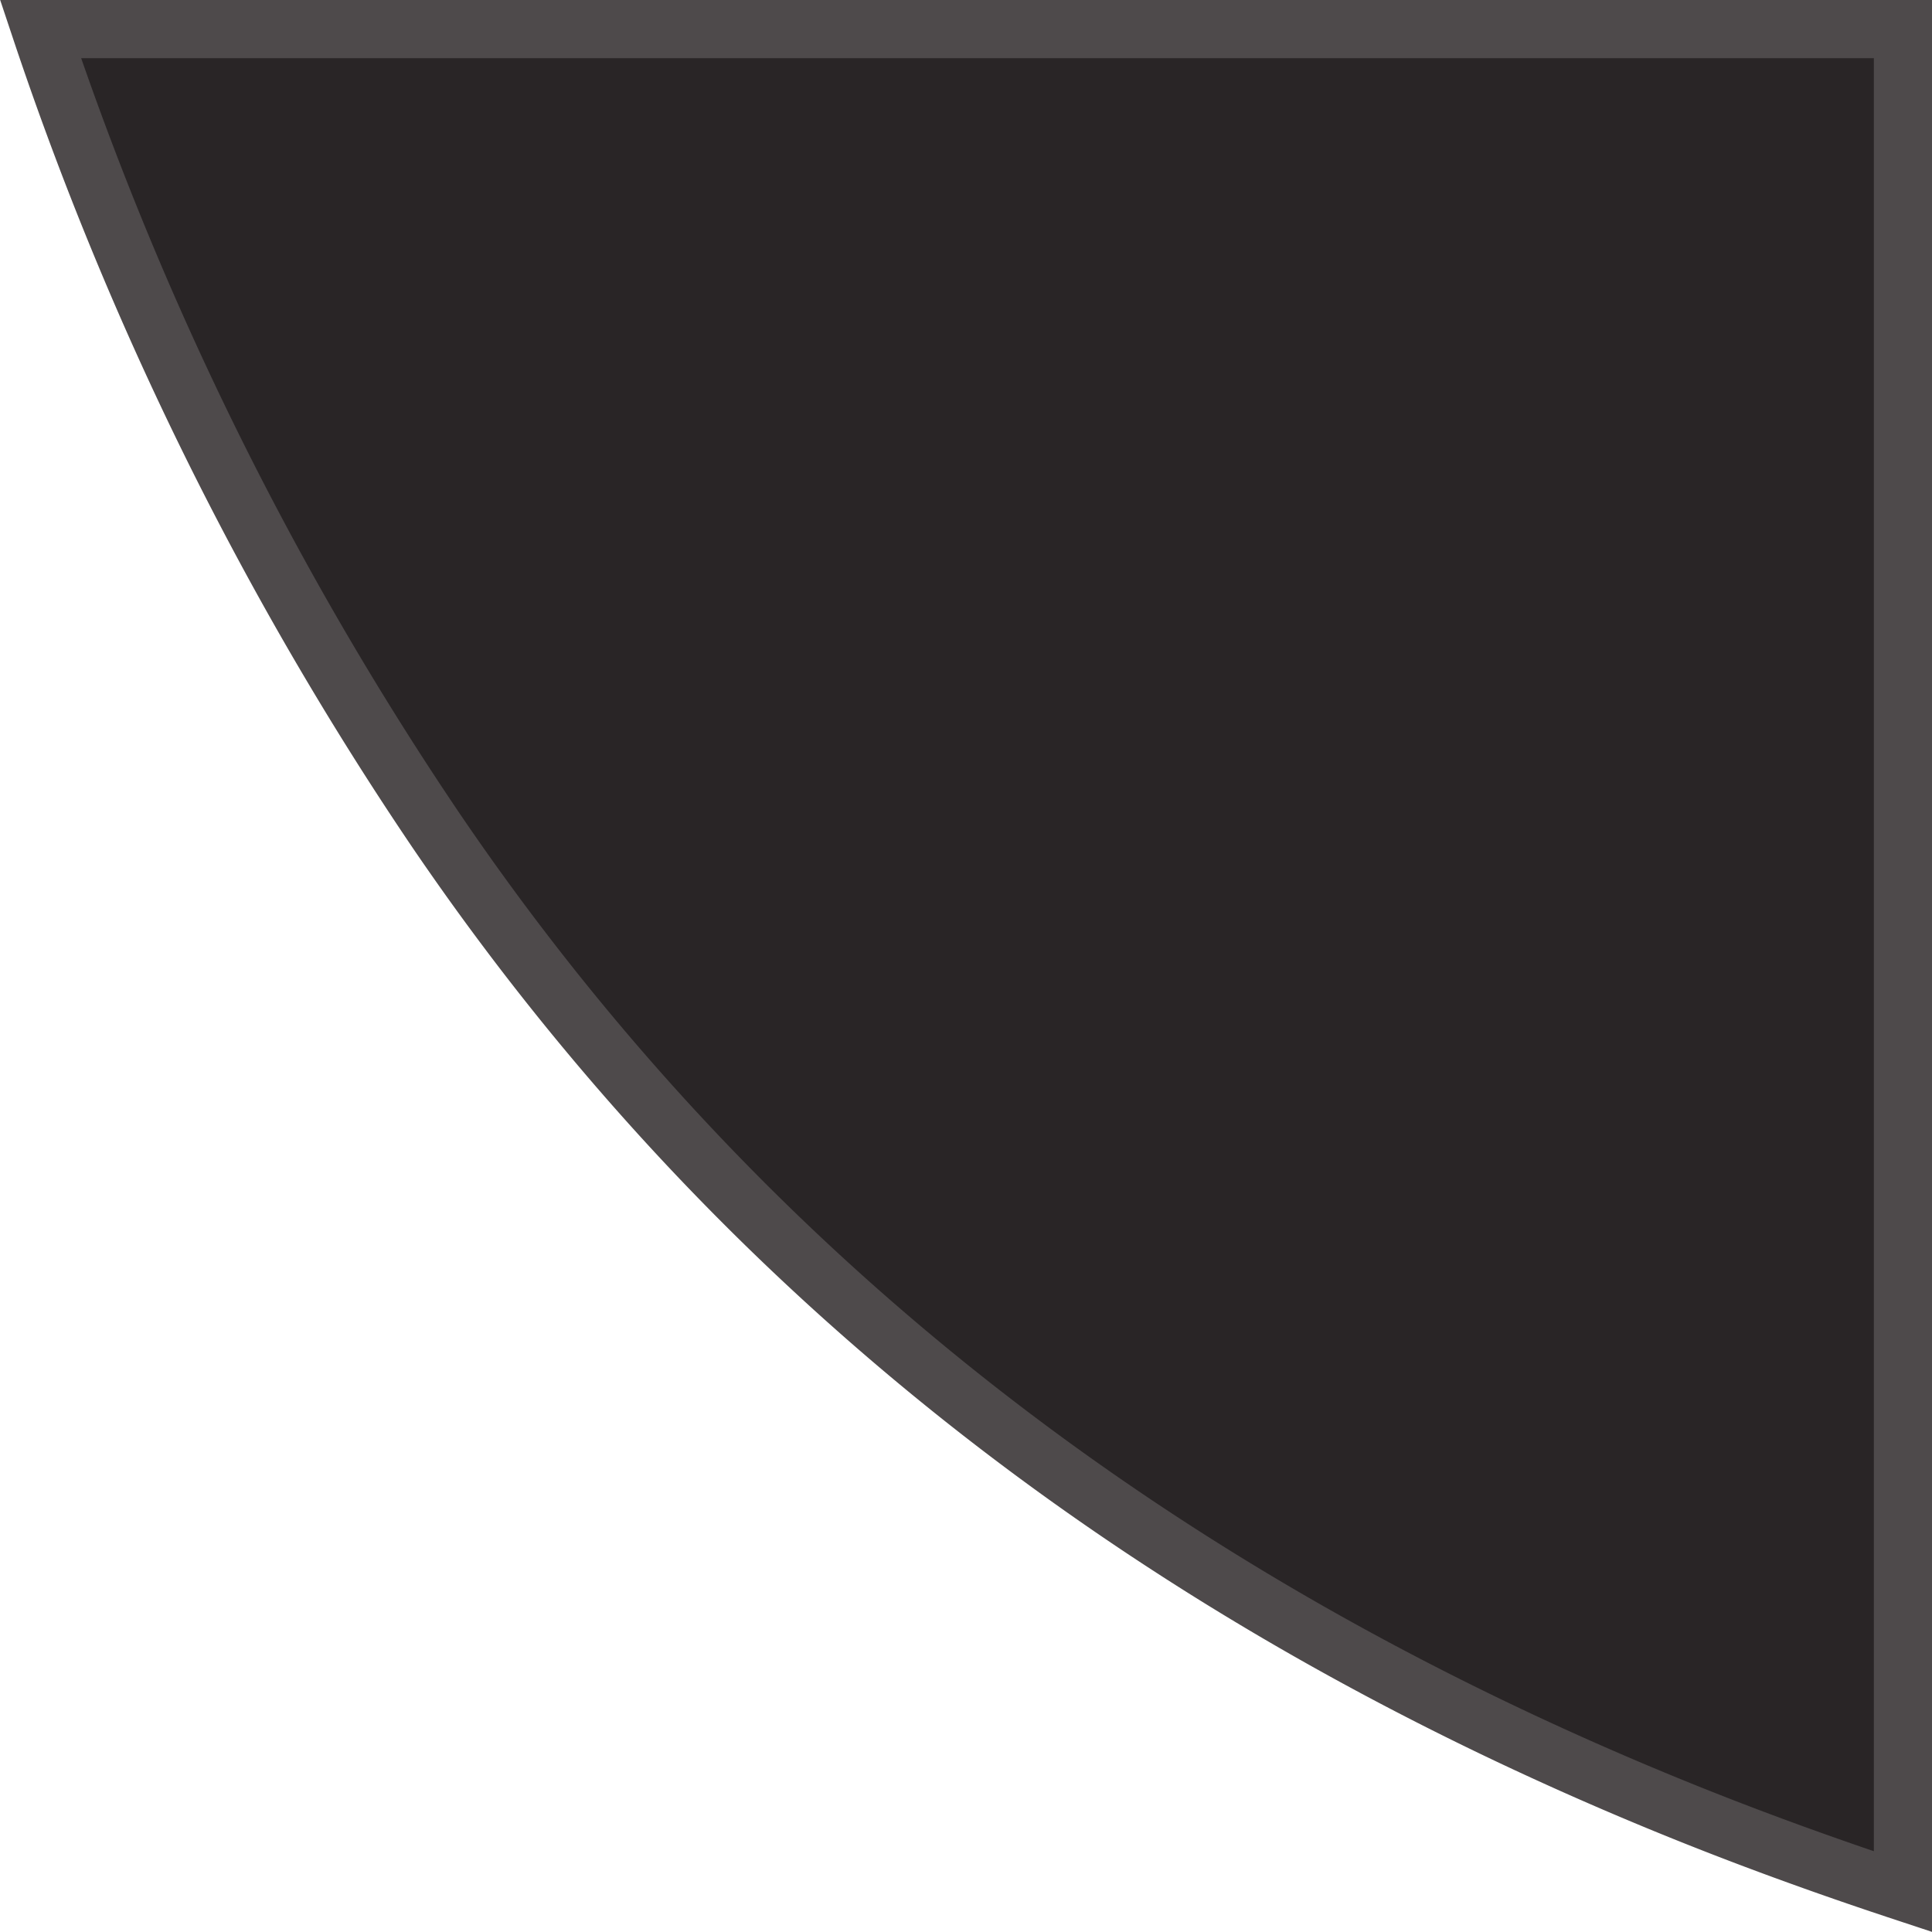 <svg xmlns="http://www.w3.org/2000/svg" width="99.659" height="99.658" viewBox="0 0 99.659 99.658">
  <path id="Path_4358" data-name="Path 4358" d="M23.94,43.917c15.889,23.322,37.447,39.525,63.371,50.16,4.043,1.659,8.129,3.141,12.243,4.5V2.5H3.486A169.7,169.7,0,0,0,23.94,43.917Z" transform="translate(-1.395 -1)" fill="rgba(18,14,15,0.9)" stroke="#4e4a4b" stroke-width="3" opacity="0.999"/>
</svg>
